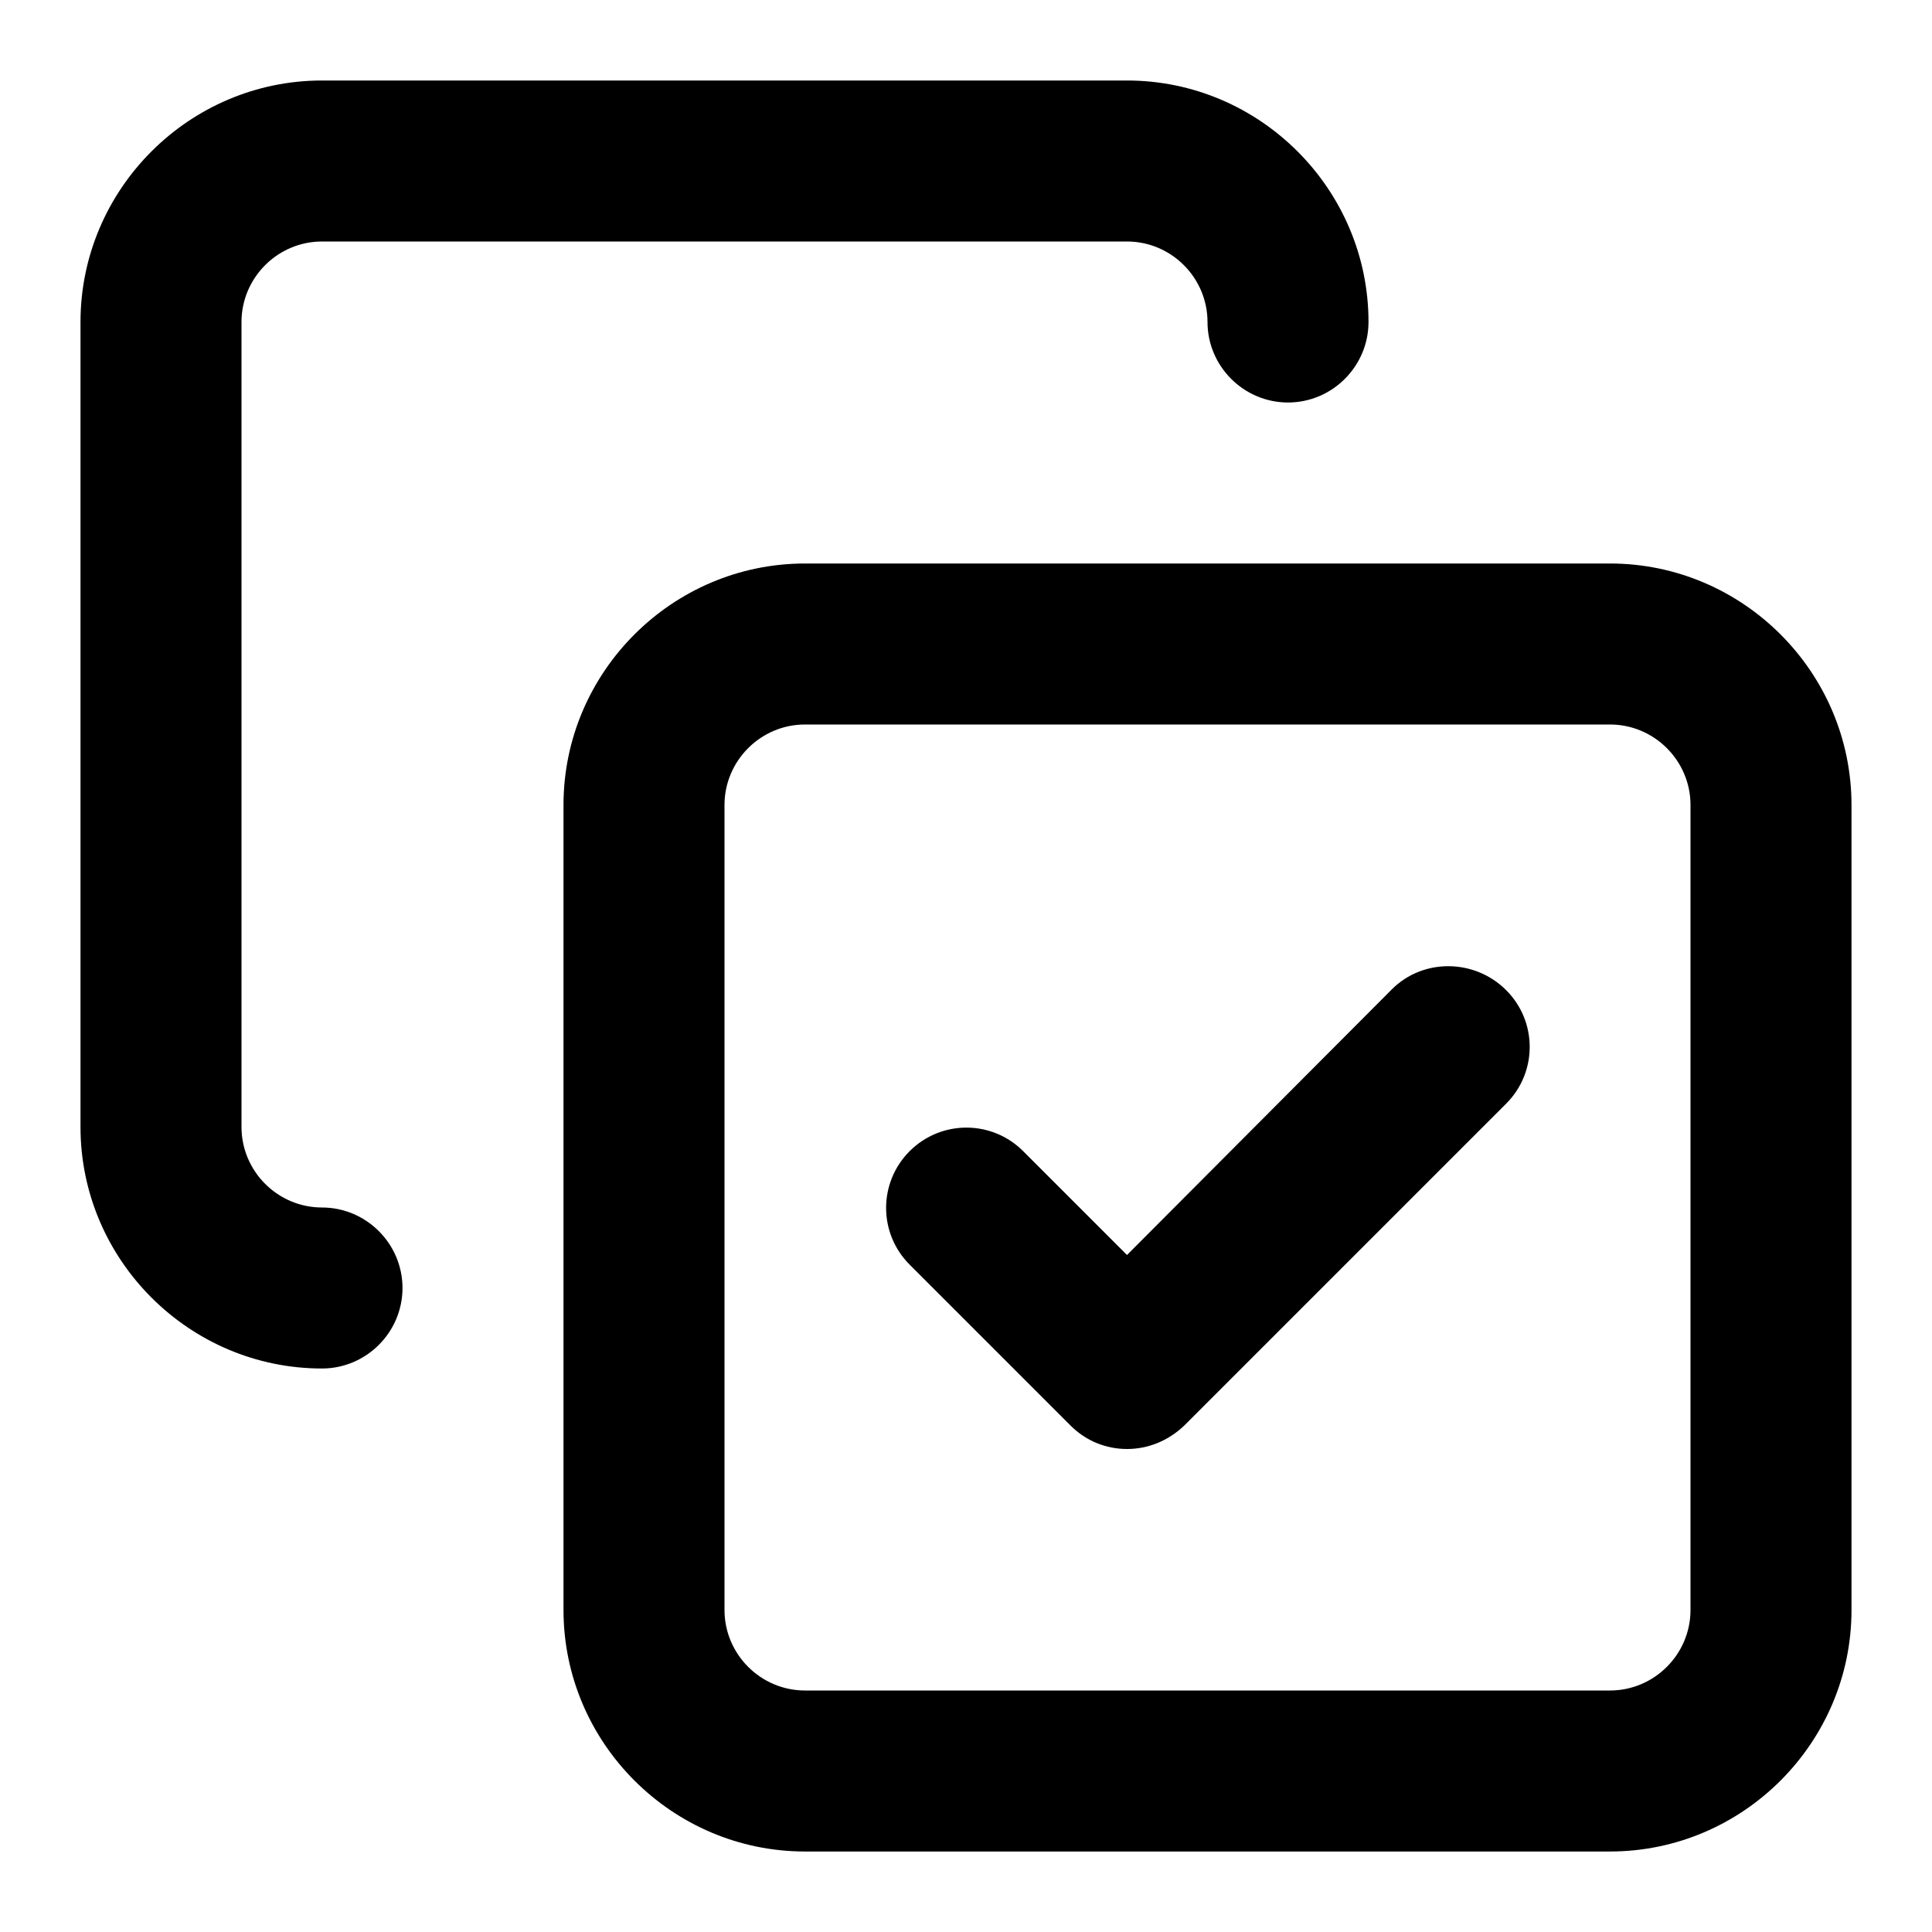 <?xml version="1.0" encoding="utf-8"?>
<!-- Generator: Adobe Illustrator 30.0.0, SVG Export Plug-In . SVG Version: 9.03 Build 0)  -->
<svg version="1.1" id="Layer_1" xmlns="http://www.w3.org/2000/svg" xmlns:xlink="http://www.w3.org/1999/xlink" x="0px" y="0px"
	 viewBox="0 0 24 24" style="enable-background:new 0 0 24 24;" xml:space="preserve">
<g>
	<path d="M17.29,12.29L14,15.59l-1.29-1.29c-0.39-0.39-1.02-0.39-1.41,0s-0.39,1.02,0,1.41l2,2C13.49,17.9,13.74,18,14,18
		s0.51-0.1,0.71-0.29l4-4c0.39-0.39,0.39-1.02,0-1.41S17.68,11.9,17.29,12.29z"/>
	<path d="M20,7H10c-1.65,0-3,1.35-3,3v10c0,1.65,1.35,3,3,3h10c1.65,0,3-1.35,3-3V10C23,8.35,21.65,7,20,7z M21,20
		c0,0.55-0.45,1-1,1H10c-0.55,0-1-0.45-1-1V10c0-0.55,0.45-1,1-1h10c0.55,0,1,0.45,1,1V20z"/>
	<path d="M4,15c-0.55,0-1-0.45-1-1V4c0-0.55,0.45-1,1-1h10c0.55,0,1,0.45,1,1c0,0.55,0.45,1,1,1s1-0.45,1-1c0-1.65-1.35-3-3-3H4
		C2.35,1,1,2.35,1,4v10c0,1.65,1.35,3,3,3c0.55,0,1-0.45,1-1S4.55,15,4,15z"/>
</g>
</svg>
